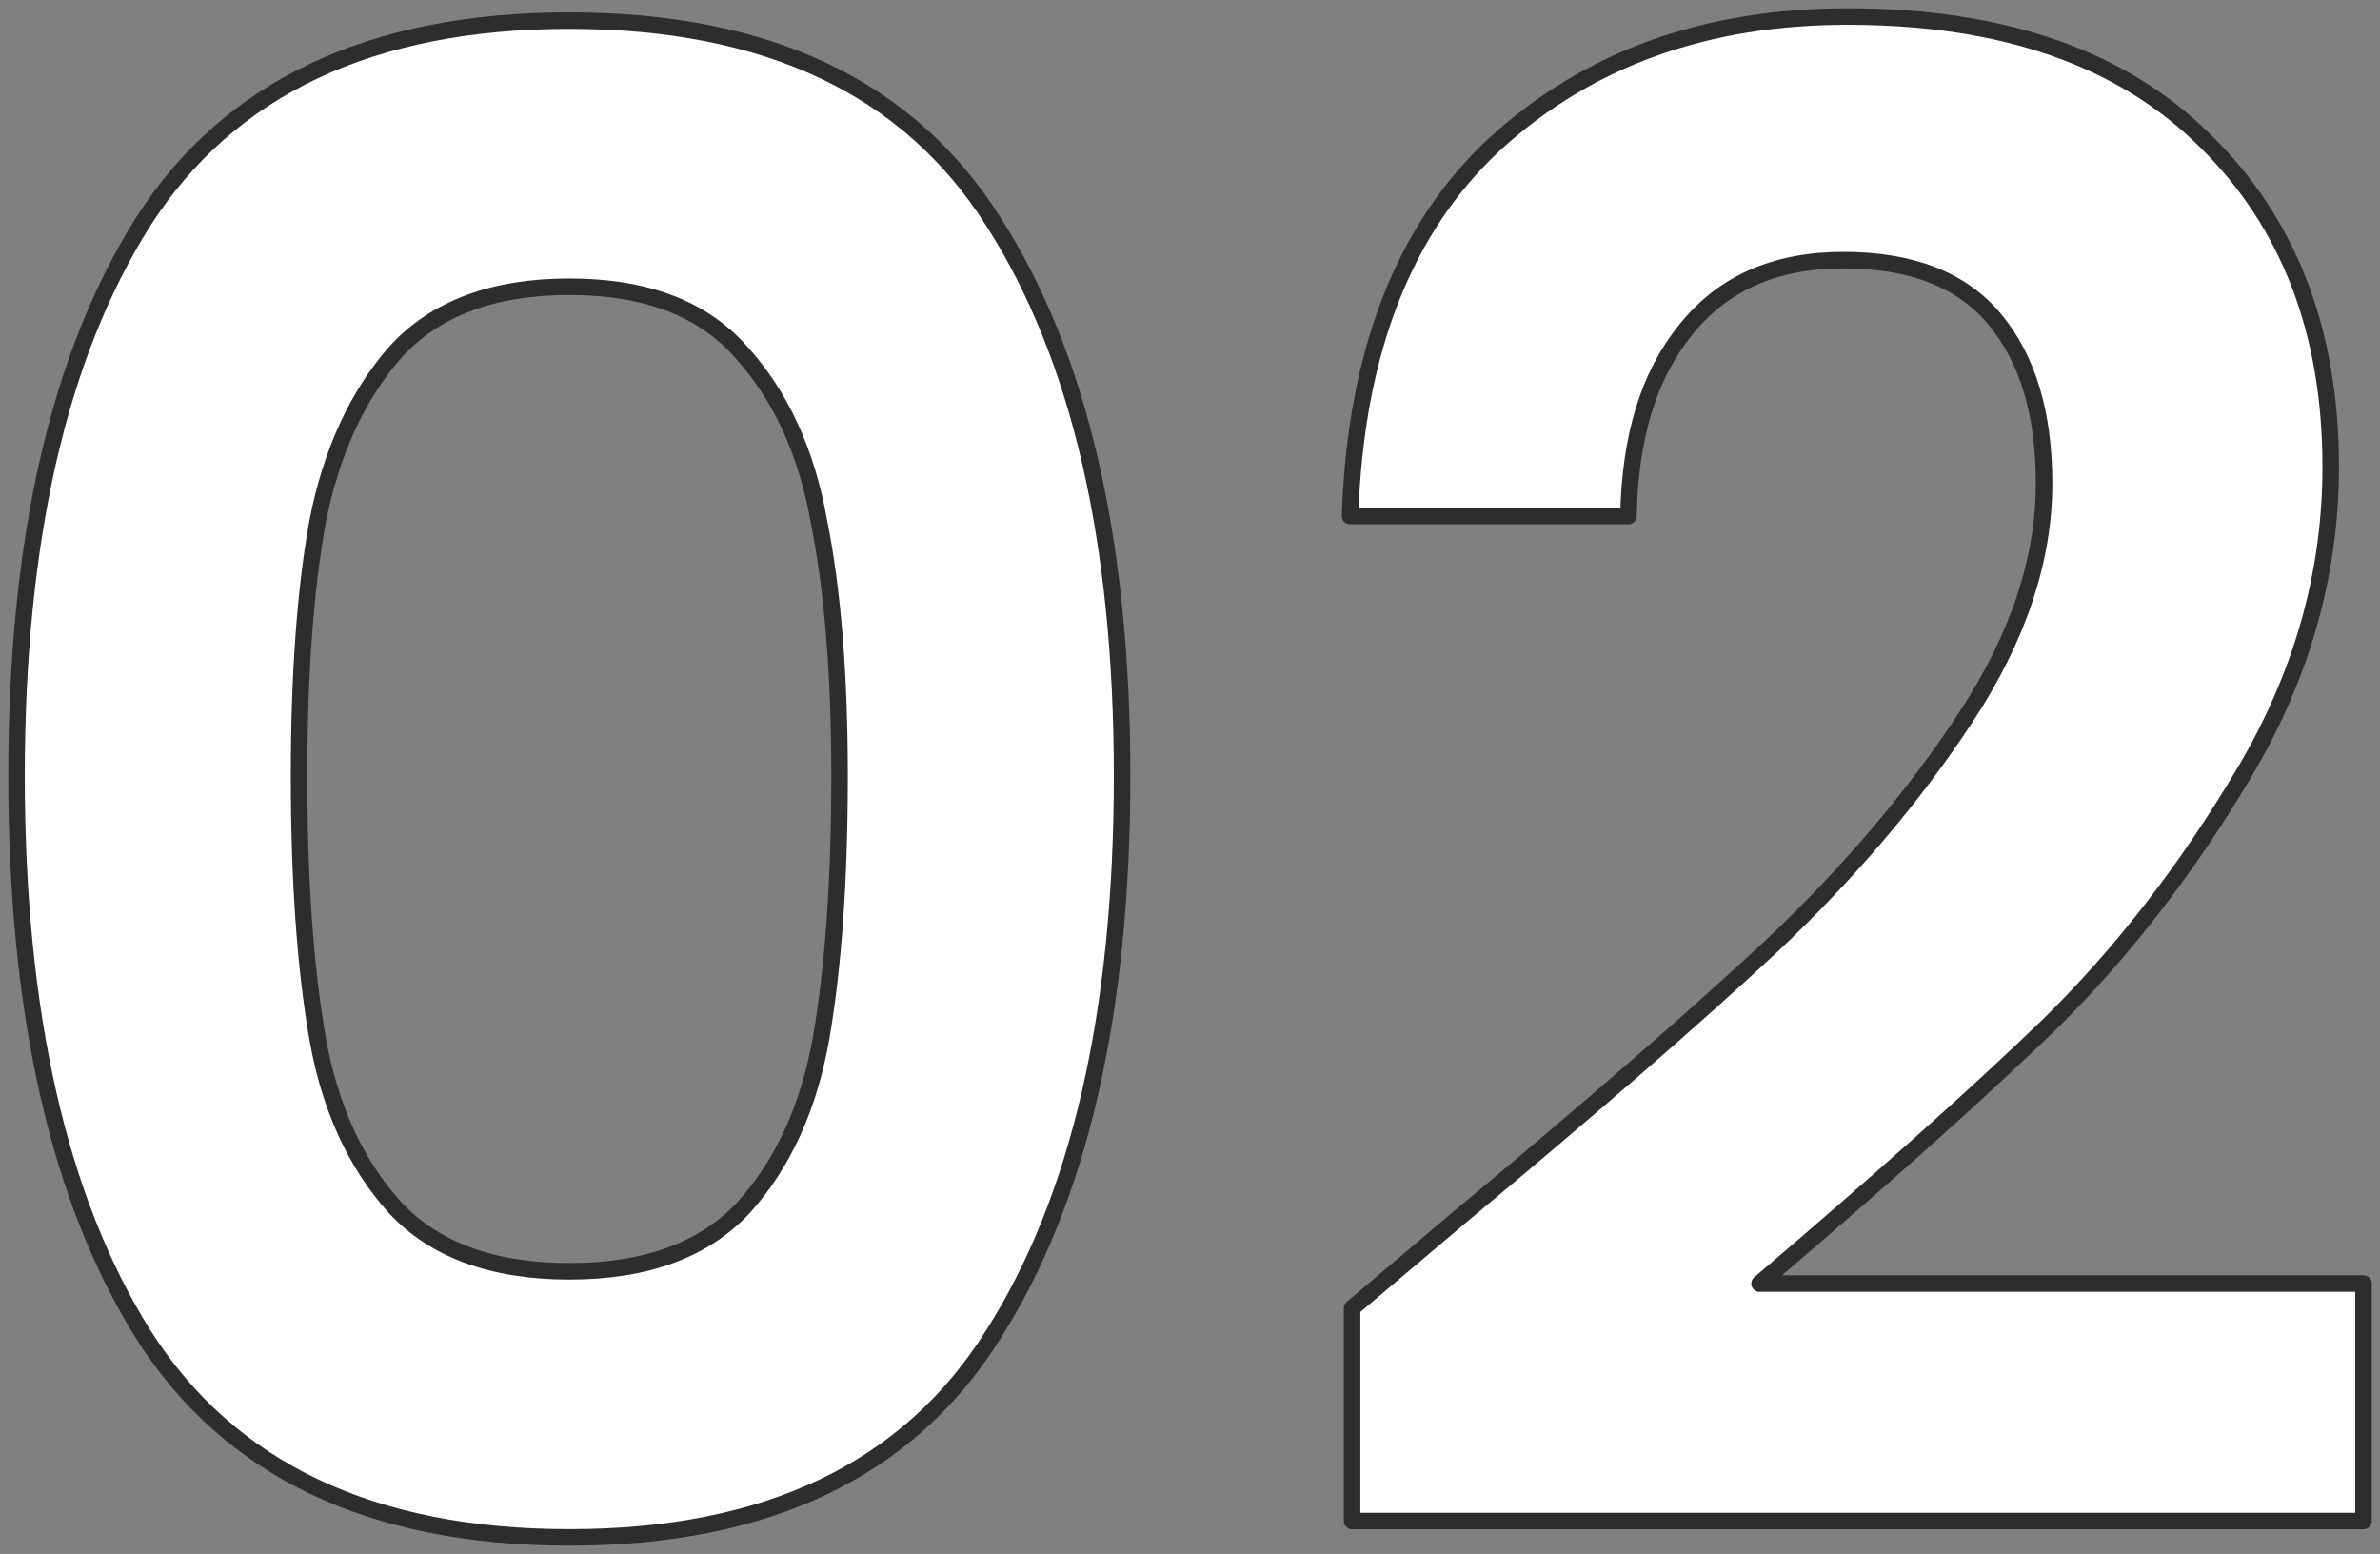 <svg width="144" height="94" viewBox="0 0 144 94" fill="none" xmlns="http://www.w3.org/2000/svg">
<rect x="0" y="0" width="144" height="94" fill="#808080" stroke="none"/>
<mask id="mask0_515_509" style="mask-type:alpha" maskUnits="userSpaceOnUse" x="0" y="0" width="144" height="94">
<rect width="144" height="94" fill="#D9D9D9"/>
</mask>
<g mask="url(#mask0_515_509)">
<path d="M88.248 73.684C96.176 67.08 102.494 61.59 107.201 57.215C111.908 52.758 115.831 48.135 118.969 43.347C122.107 38.559 123.676 33.854 123.676 29.232C123.676 25.021 122.685 21.72 120.703 19.326C118.721 16.932 115.666 15.735 111.536 15.735C107.407 15.735 104.228 17.138 101.998 19.945C99.769 22.669 98.612 26.425 98.53 31.213H81.683C82.013 21.307 84.945 13.795 90.478 8.677C96.094 3.559 103.196 1 111.784 1C121.198 1 128.424 3.518 133.462 8.553C138.499 13.506 141.018 20.069 141.018 28.241C141.018 34.68 139.284 40.83 135.815 46.69C132.347 52.551 128.383 57.669 123.924 62.044C119.464 66.337 113.642 71.537 106.458 77.646H143V92.009H81.807V79.132L88.248 73.684Z" fill="white" stroke="#2D2D2D" stroke-width="0.999" stroke-linejoin="round"/>
<path d="M1 46.938C1 32.657 3.56 21.471 8.68 13.382C13.883 5.292 22.471 1.247 34.446 1.247C46.42 1.247 54.967 5.292 60.087 13.382C65.29 21.471 67.891 32.657 67.891 46.938C67.891 61.301 65.29 72.569 60.087 80.741C54.967 88.913 46.42 92.999 34.446 92.999C22.471 92.999 13.883 88.913 8.68 80.741C3.56 72.569 1 61.301 1 46.938ZM50.797 46.938C50.797 40.829 50.384 35.711 49.558 31.584C48.815 27.374 47.246 23.948 44.851 21.306C42.539 18.665 39.07 17.344 34.446 17.344C29.821 17.344 26.311 18.665 23.916 21.306C21.604 23.948 20.035 27.374 19.209 31.584C18.466 35.711 18.094 40.829 18.094 46.938C18.094 53.211 18.466 58.494 19.209 62.787C19.953 66.997 21.522 70.422 23.916 73.064C26.311 75.623 29.821 76.903 34.446 76.903C39.07 76.903 42.58 75.623 44.975 73.064C47.37 70.422 48.939 66.997 49.682 62.787C50.425 58.494 50.797 53.211 50.797 46.938Z" fill="white" stroke="#2D2D2D" stroke-width="0.999" stroke-linejoin="round"/>
</g>
</svg>
